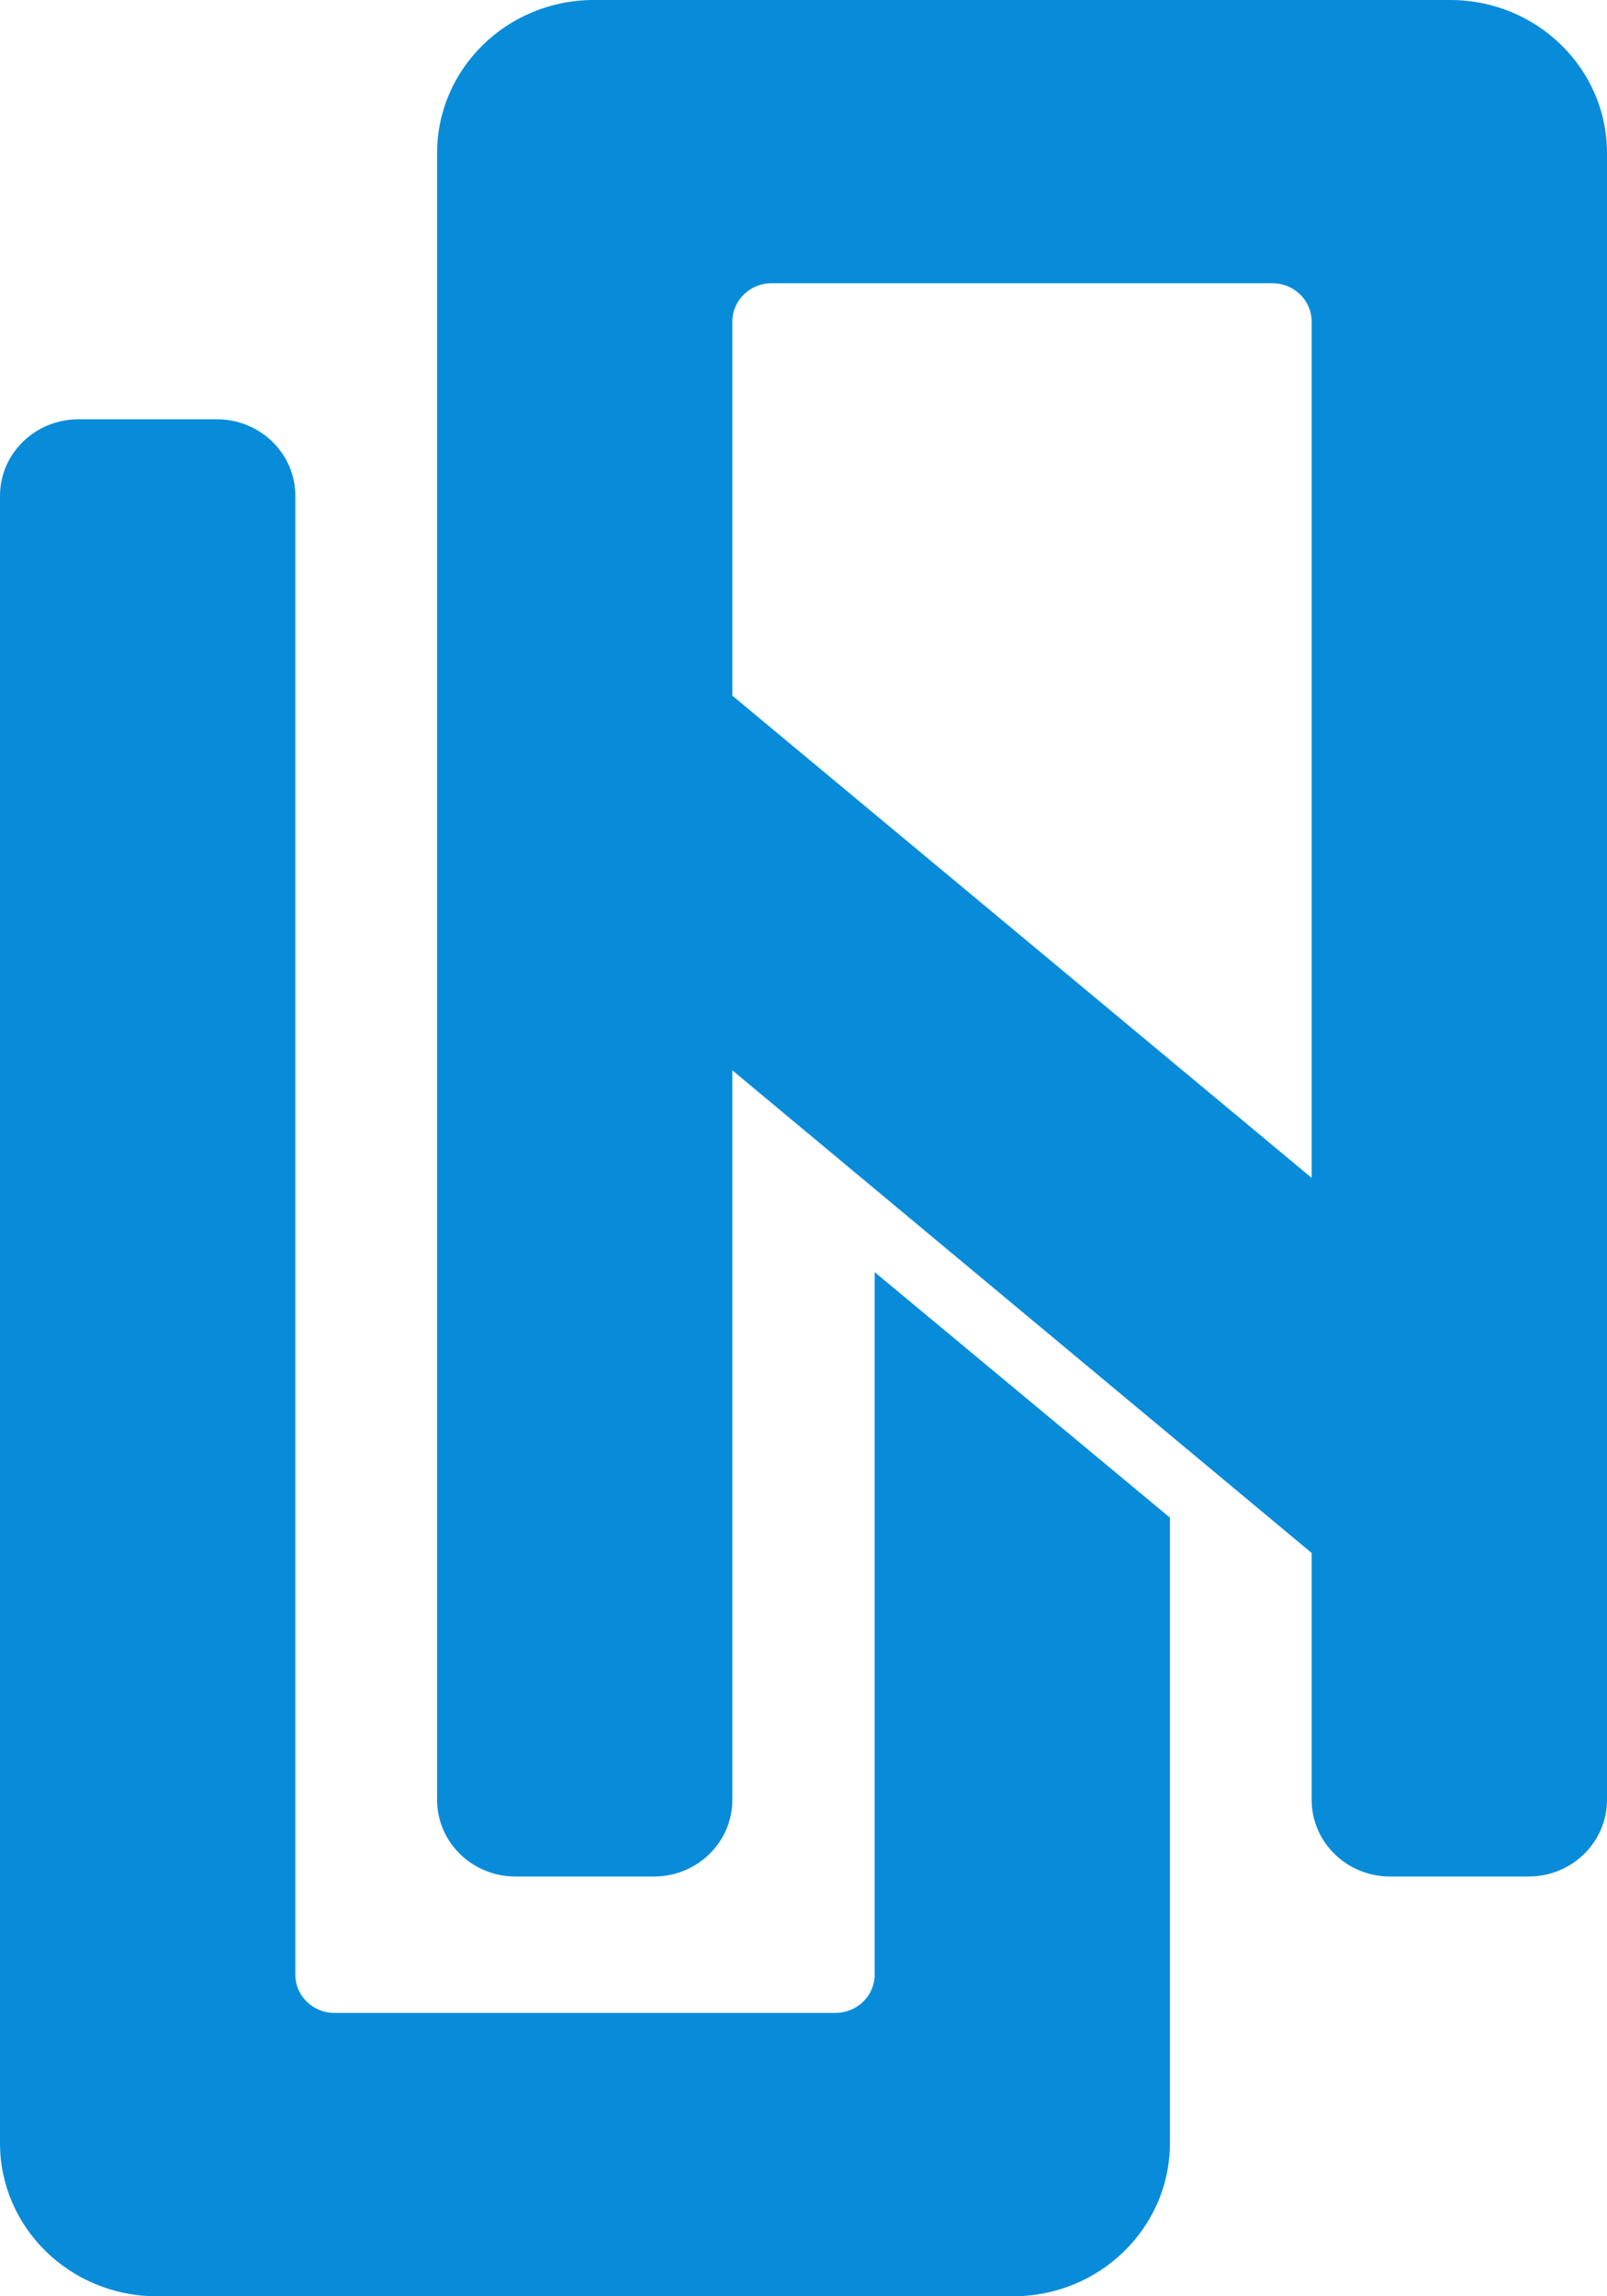 <?xml version="1.0" encoding="UTF-8"?>
<svg xmlns="http://www.w3.org/2000/svg" width="14" height="20" viewBox="0 0 14 20" fill="none">
  <path d="M12.634 0C13.389 0 14 0.597 14 1.333V15.677C14 16.045 13.694 16.344 13.317 16.344H12.11C11.733 16.344 11.427 16.045 11.427 15.677V13.526L6.38 9.322V15.677C6.38 16.045 6.074 16.344 5.697 16.344H4.491C4.113 16.344 3.808 16.045 3.808 15.677V1.333C3.808 0.597 4.419 0 5.173 0H12.634ZM11.427 2.801C11.427 2.617 11.274 2.467 11.086 2.467H6.722C6.533 2.467 6.38 2.617 6.38 2.801V6.059L11.427 10.259V2.801Z" fill="#088CDA"></path>
  <path d="M1.89 3.652C2.267 3.652 2.573 3.95 2.573 4.319V17.199C2.573 17.383 2.725 17.532 2.914 17.532H7.278C7.467 17.532 7.62 17.383 7.62 17.199V11.08L10.192 13.218V18.667C10.192 19.403 9.581 20 8.826 20H1.366C0.612 20 0 19.403 0 18.667V4.319C0 3.95 0.306 3.652 0.683 3.652H1.89Z" fill="#088CDA"></path>
</svg>

